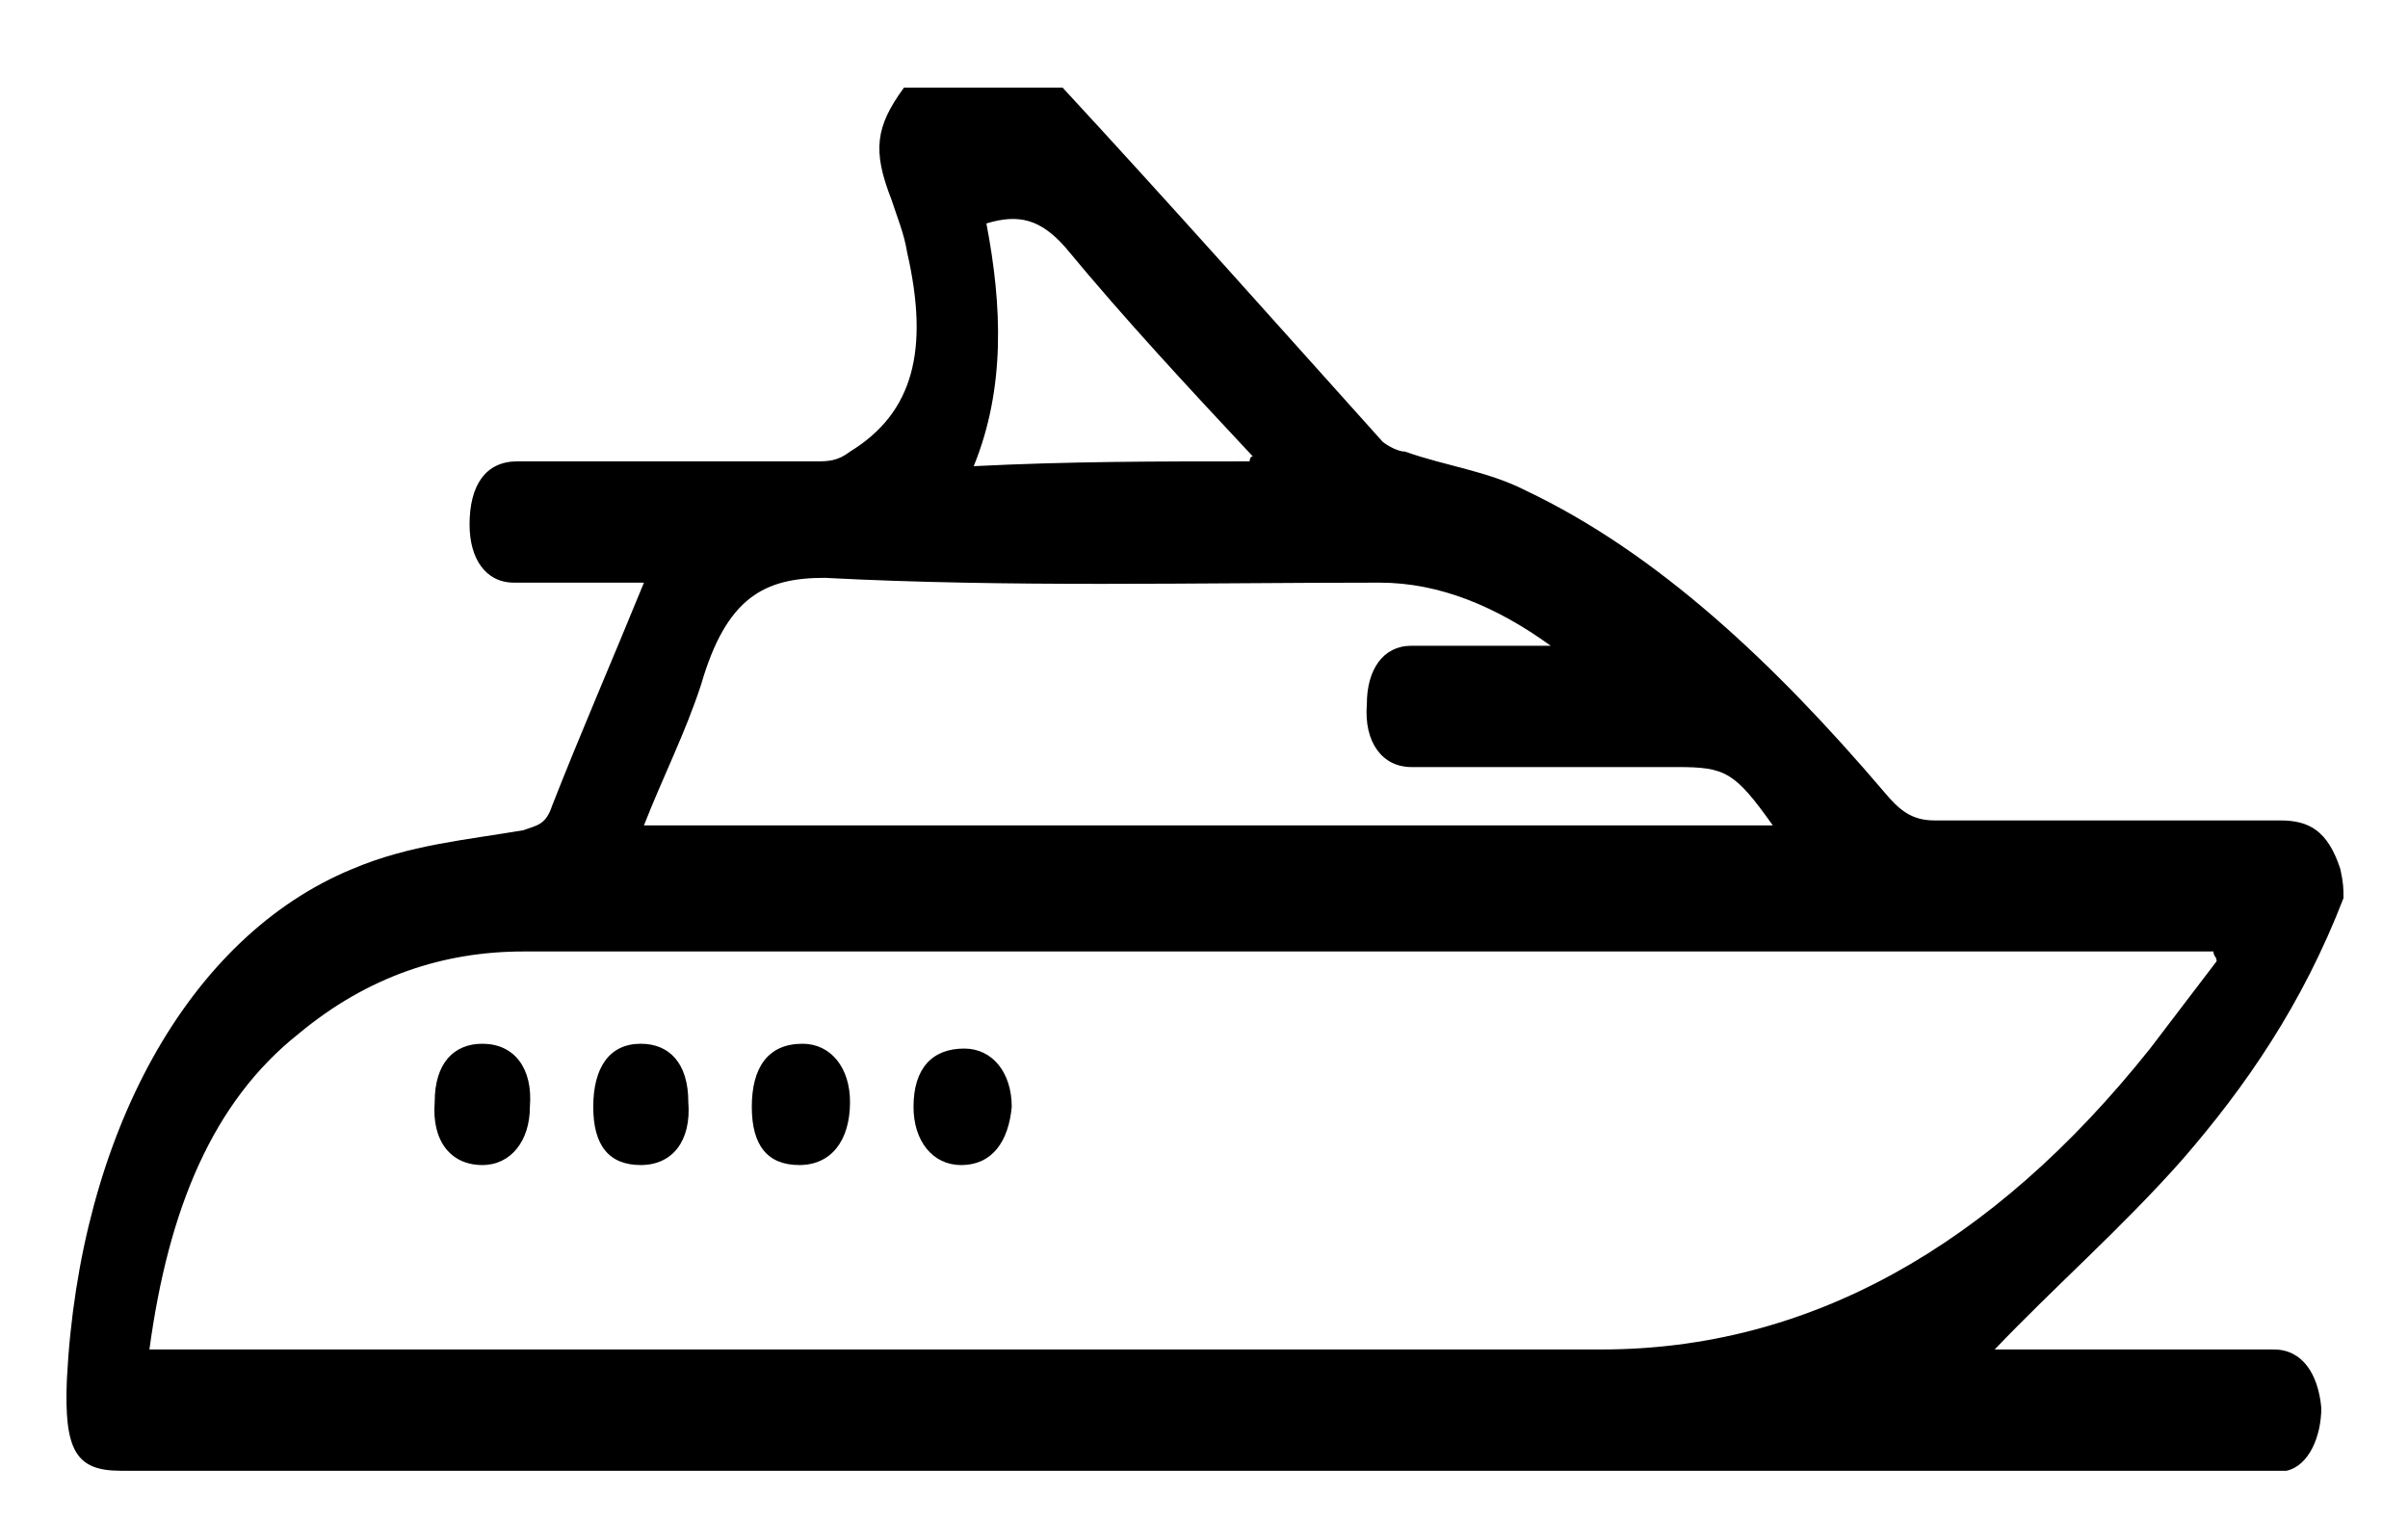<svg width="19" height="12" viewBox="0 0 19 12" fill="none" xmlns="http://www.w3.org/2000/svg">
<path d="M18.491 7.086C18.166 7.928 17.715 8.579 17.215 9.154C16.74 9.69 16.214 10.149 15.739 10.647C15.764 10.647 15.814 10.647 15.864 10.647C16.565 10.647 17.24 10.647 17.941 10.647C18.166 10.647 18.291 10.839 18.316 11.107C18.316 11.336 18.216 11.566 18.041 11.604C17.991 11.604 17.916 11.604 17.866 11.604C12.236 11.604 6.582 11.604 0.953 11.604C0.603 11.604 0.503 11.451 0.528 10.877C0.628 8.962 1.479 7.392 2.78 6.856C3.23 6.665 3.68 6.627 4.131 6.55C4.231 6.512 4.306 6.512 4.356 6.358C4.581 5.784 4.831 5.21 5.081 4.597C4.706 4.597 4.381 4.597 4.056 4.597C3.83 4.597 3.705 4.406 3.705 4.138C3.705 3.831 3.83 3.64 4.081 3.64C4.856 3.64 5.657 3.64 6.432 3.64C6.532 3.64 6.607 3.64 6.707 3.563C7.208 3.257 7.333 2.759 7.158 1.993C7.133 1.84 7.083 1.725 7.033 1.572C6.883 1.189 6.908 0.998 7.133 0.691C7.558 0.691 7.983 0.691 8.384 0.691C9.234 1.61 10.085 2.568 10.911 3.487C10.961 3.525 11.036 3.563 11.086 3.563C11.411 3.678 11.736 3.716 12.036 3.869C13.087 4.367 14.013 5.248 14.863 6.244C14.989 6.397 15.088 6.473 15.264 6.473C16.164 6.473 17.065 6.473 17.991 6.473C18.216 6.473 18.366 6.55 18.466 6.856C18.491 6.971 18.491 7.009 18.491 7.086ZM1.179 10.647C1.254 10.647 1.304 10.647 1.379 10.647C5.131 10.647 8.884 10.647 12.637 10.647C14.263 10.647 15.714 9.843 16.965 8.273C17.14 8.043 17.315 7.814 17.49 7.584C17.49 7.546 17.465 7.546 17.465 7.507C17.39 7.507 17.315 7.507 17.24 7.507C13.888 7.507 10.535 7.507 7.208 7.507C6.182 7.507 5.156 7.507 4.131 7.507C3.505 7.507 2.905 7.699 2.354 8.158C1.679 8.694 1.329 9.537 1.179 10.647ZM12.236 5.095C11.811 4.788 11.361 4.597 10.886 4.597C9.434 4.597 7.958 4.635 6.507 4.559C6.032 4.559 5.732 4.712 5.532 5.401C5.407 5.784 5.231 6.129 5.081 6.512C8.058 6.512 11.011 6.512 13.988 6.512C13.688 6.09 13.613 6.052 13.237 6.052C12.537 6.052 11.836 6.052 11.136 6.052C10.911 6.052 10.76 5.861 10.785 5.554C10.785 5.286 10.911 5.095 11.136 5.095C11.486 5.095 11.861 5.095 12.236 5.095ZM9.86 3.64C9.86 3.64 9.86 3.601 9.885 3.601C9.384 3.065 8.884 2.529 8.409 1.955C8.209 1.725 8.033 1.687 7.783 1.763C7.908 2.414 7.933 3.065 7.683 3.678C8.434 3.64 9.134 3.64 9.86 3.64Z" fill="black"/>
<path d="M3.806 9.192C3.556 9.192 3.405 9.001 3.43 8.694C3.43 8.388 3.581 8.235 3.806 8.235C4.056 8.235 4.206 8.426 4.181 8.733C4.181 9.001 4.031 9.192 3.806 9.192Z" fill="black"/>
<path d="M5.056 9.192C4.806 9.192 4.681 9.039 4.681 8.733C4.681 8.426 4.806 8.235 5.056 8.235C5.281 8.235 5.431 8.388 5.431 8.694C5.456 9.001 5.306 9.192 5.056 9.192Z" fill="black"/>
<path d="M6.307 9.192C6.057 9.192 5.932 9.039 5.932 8.733C5.932 8.426 6.057 8.235 6.332 8.235C6.557 8.235 6.707 8.426 6.707 8.694C6.707 9.001 6.557 9.192 6.307 9.192Z" fill="black"/>
<path d="M7.583 9.192C7.358 9.192 7.208 9.001 7.208 8.733C7.208 8.426 7.358 8.273 7.608 8.273C7.833 8.273 7.983 8.465 7.983 8.733C7.958 9.001 7.833 9.192 7.583 9.192Z" fill="black"/>
</svg>
